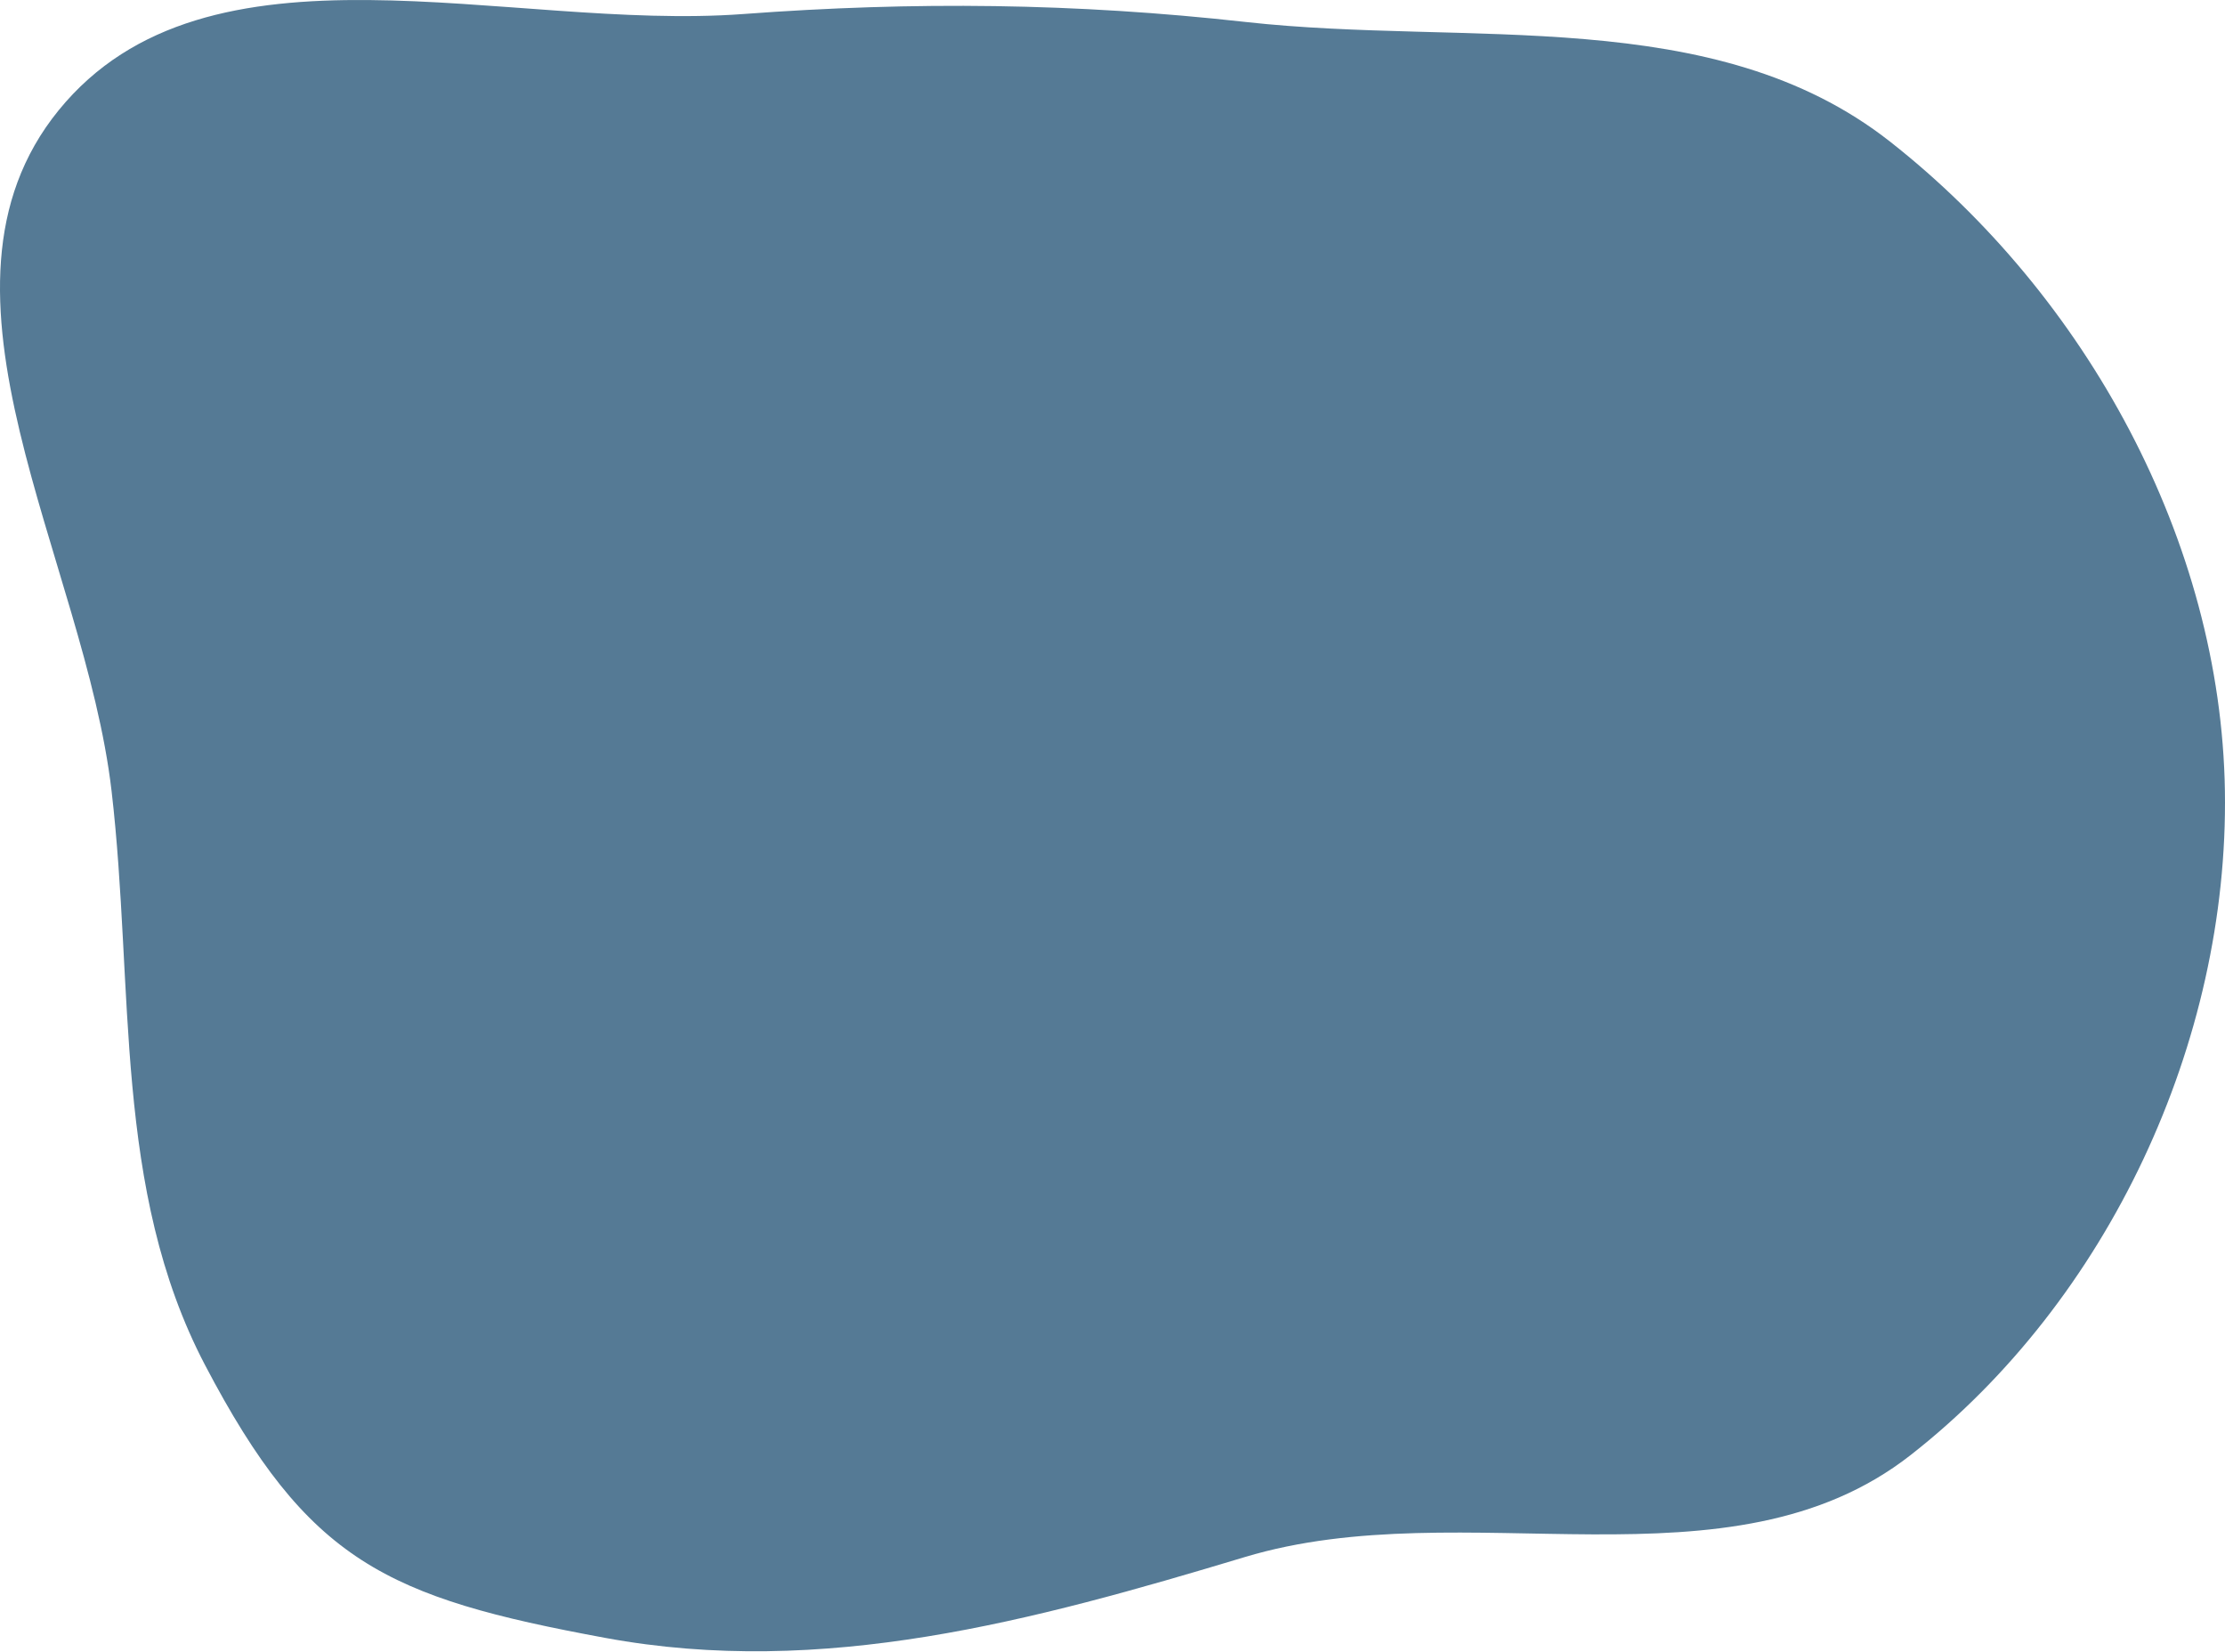 <?xml version="1.0" encoding="UTF-8"?> <svg xmlns="http://www.w3.org/2000/svg" width="400" height="297" viewBox="0 0 400 297" fill="none"> <path fill-rule="evenodd" clip-rule="evenodd" d="M399.983 142.164C400.69 187.296 379.037 233.768 343.462 261.576C310.877 287.047 263.4 267.972 223.788 279.893C185.615 291.381 147.976 301.655 108.773 294.417C69.485 287.164 55.395 280.756 36.862 245.382C20.277 213.727 24.197 177.657 20.055 142.164C15.194 100.52 -15.921 52.367 10.538 19.831C37.323 -13.106 91.262 5.673 133.613 2.522C164.398 0.231 193.265 0.541 223.946 3.952C263.949 8.399 308.11 0.59 339.762 25.44C375.07 53.161 399.28 97.296 399.983 142.164Z" fill="#557A95"></path> </svg> 
